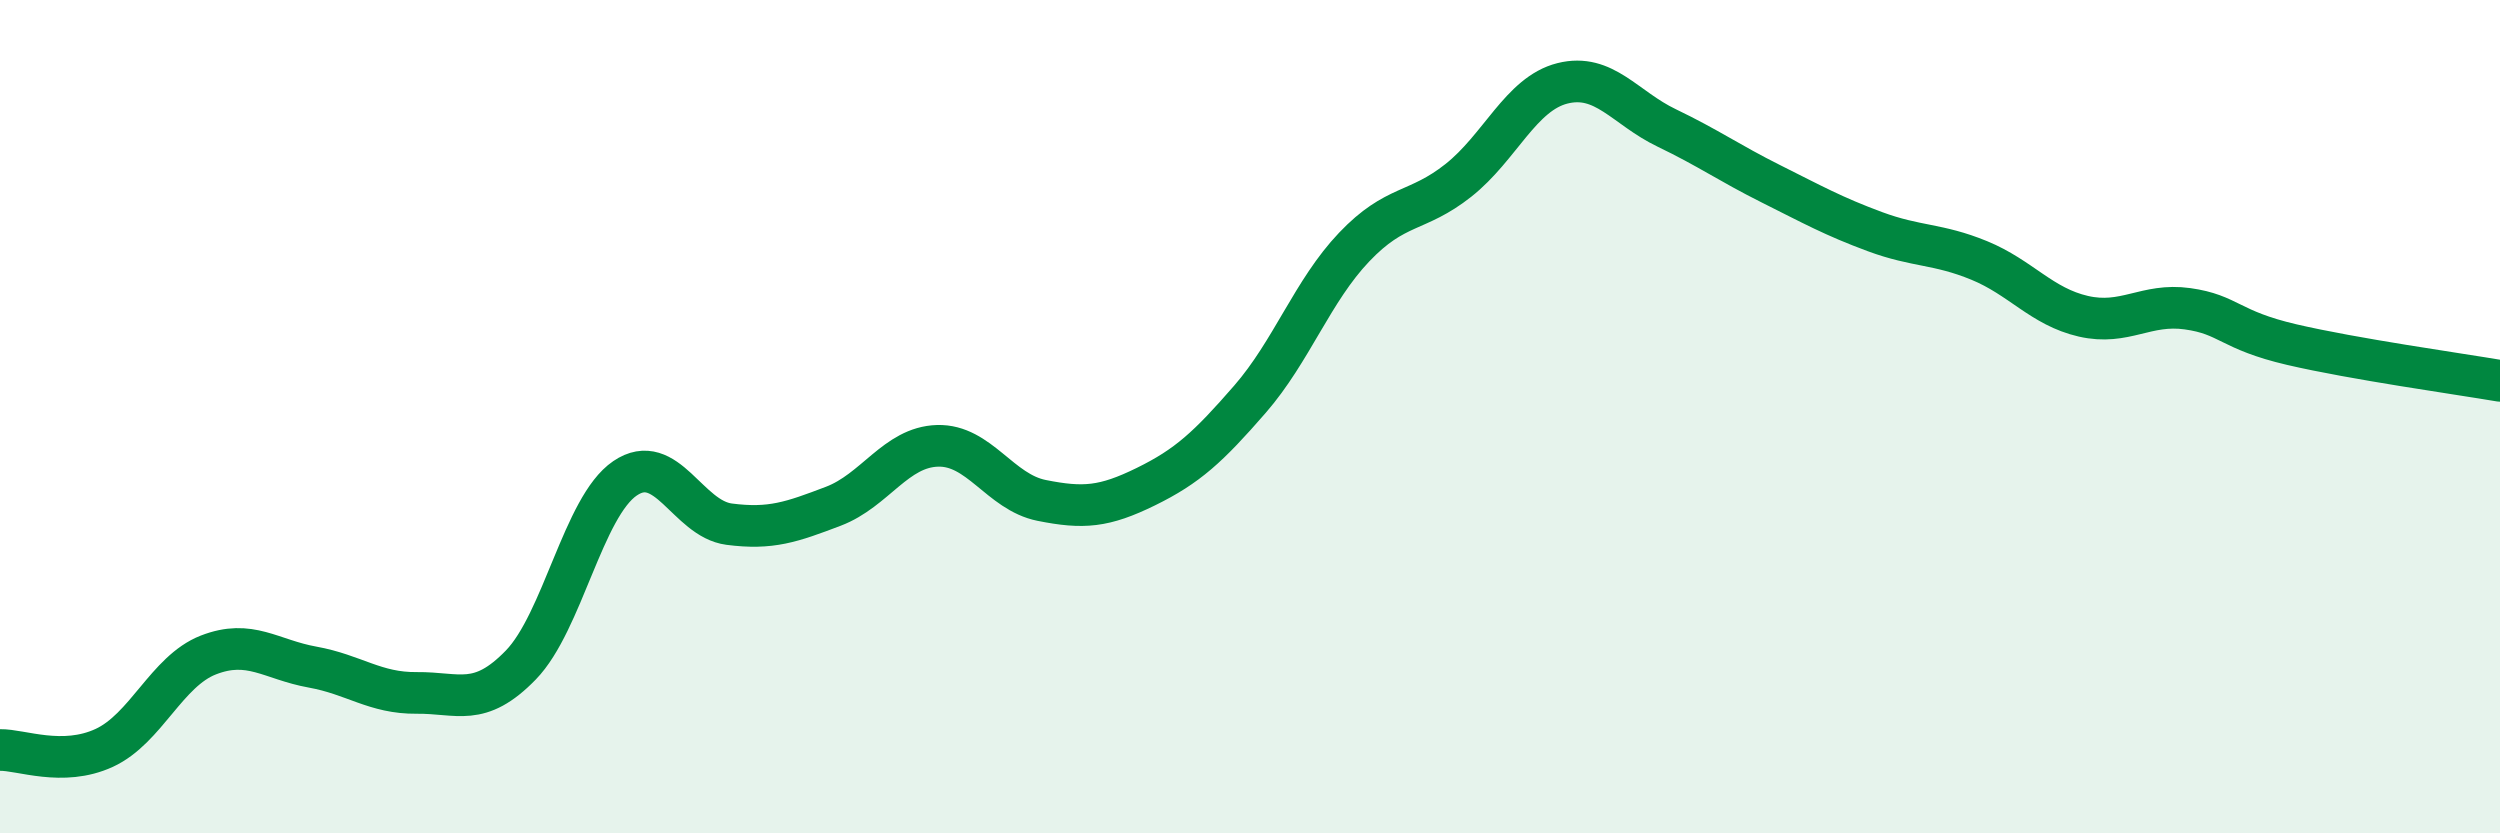 
    <svg width="60" height="20" viewBox="0 0 60 20" xmlns="http://www.w3.org/2000/svg">
      <path
        d="M 0,18 C 0.5,17.99 1.5,18.41 2.5,17.95 C 3.5,17.49 4,16.11 5,15.72 C 6,15.33 6.5,15.83 7.5,16.01 C 8.5,16.19 9,16.64 10,16.63 C 11,16.62 11.5,16.99 12.5,15.96 C 13.5,14.93 14,12.16 15,11.48 C 16,10.8 16.5,12.45 17.5,12.58 C 18.5,12.71 19,12.53 20,12.15 C 21,11.77 21.5,10.73 22.5,10.7 C 23.5,10.67 24,11.81 25,12.01 C 26,12.21 26.5,12.17 27.5,11.68 C 28.5,11.19 29,10.73 30,9.58 C 31,8.43 31.5,6.98 32.5,5.93 C 33.5,4.88 34,5.12 35,4.33 C 36,3.54 36.5,2.25 37.5,2 C 38.5,1.75 39,2.59 40,3.07 C 41,3.55 41.5,3.91 42.5,4.41 C 43.5,4.91 44,5.19 45,5.56 C 46,5.93 46.5,5.84 47.5,6.25 C 48.5,6.66 49,7.36 50,7.59 C 51,7.82 51.5,7.27 52.5,7.41 C 53.5,7.55 53.5,7.92 55,8.27 C 56.5,8.62 59,8.97 60,9.14L60 20L0 20Z"
        fill="#008740"
        opacity="0.1"
        stroke-linecap="round"
        stroke-linejoin="round"
      />
      <path
        d="M 0,18 C 0.5,17.99 1.5,18.41 2.5,17.95 C 3.5,17.49 4,16.11 5,15.72 C 6,15.33 6.5,15.83 7.5,16.01 C 8.5,16.19 9,16.64 10,16.63 C 11,16.62 11.5,16.99 12.5,15.96 C 13.5,14.93 14,12.16 15,11.48 C 16,10.8 16.5,12.45 17.5,12.58 C 18.5,12.71 19,12.53 20,12.15 C 21,11.77 21.5,10.73 22.5,10.7 C 23.5,10.67 24,11.81 25,12.01 C 26,12.21 26.5,12.17 27.5,11.68 C 28.5,11.19 29,10.73 30,9.58 C 31,8.43 31.5,6.98 32.5,5.93 C 33.5,4.88 34,5.12 35,4.33 C 36,3.54 36.5,2.25 37.5,2 C 38.5,1.75 39,2.59 40,3.07 C 41,3.55 41.5,3.91 42.5,4.41 C 43.5,4.91 44,5.19 45,5.56 C 46,5.93 46.5,5.84 47.5,6.25 C 48.5,6.66 49,7.36 50,7.59 C 51,7.82 51.5,7.27 52.5,7.41 C 53.5,7.55 53.5,7.92 55,8.27 C 56.5,8.62 59,8.97 60,9.14"
        stroke="#008740"
        stroke-width="1"
        fill="none"
        stroke-linecap="round"
        stroke-linejoin="round"
      />
    </svg>
  